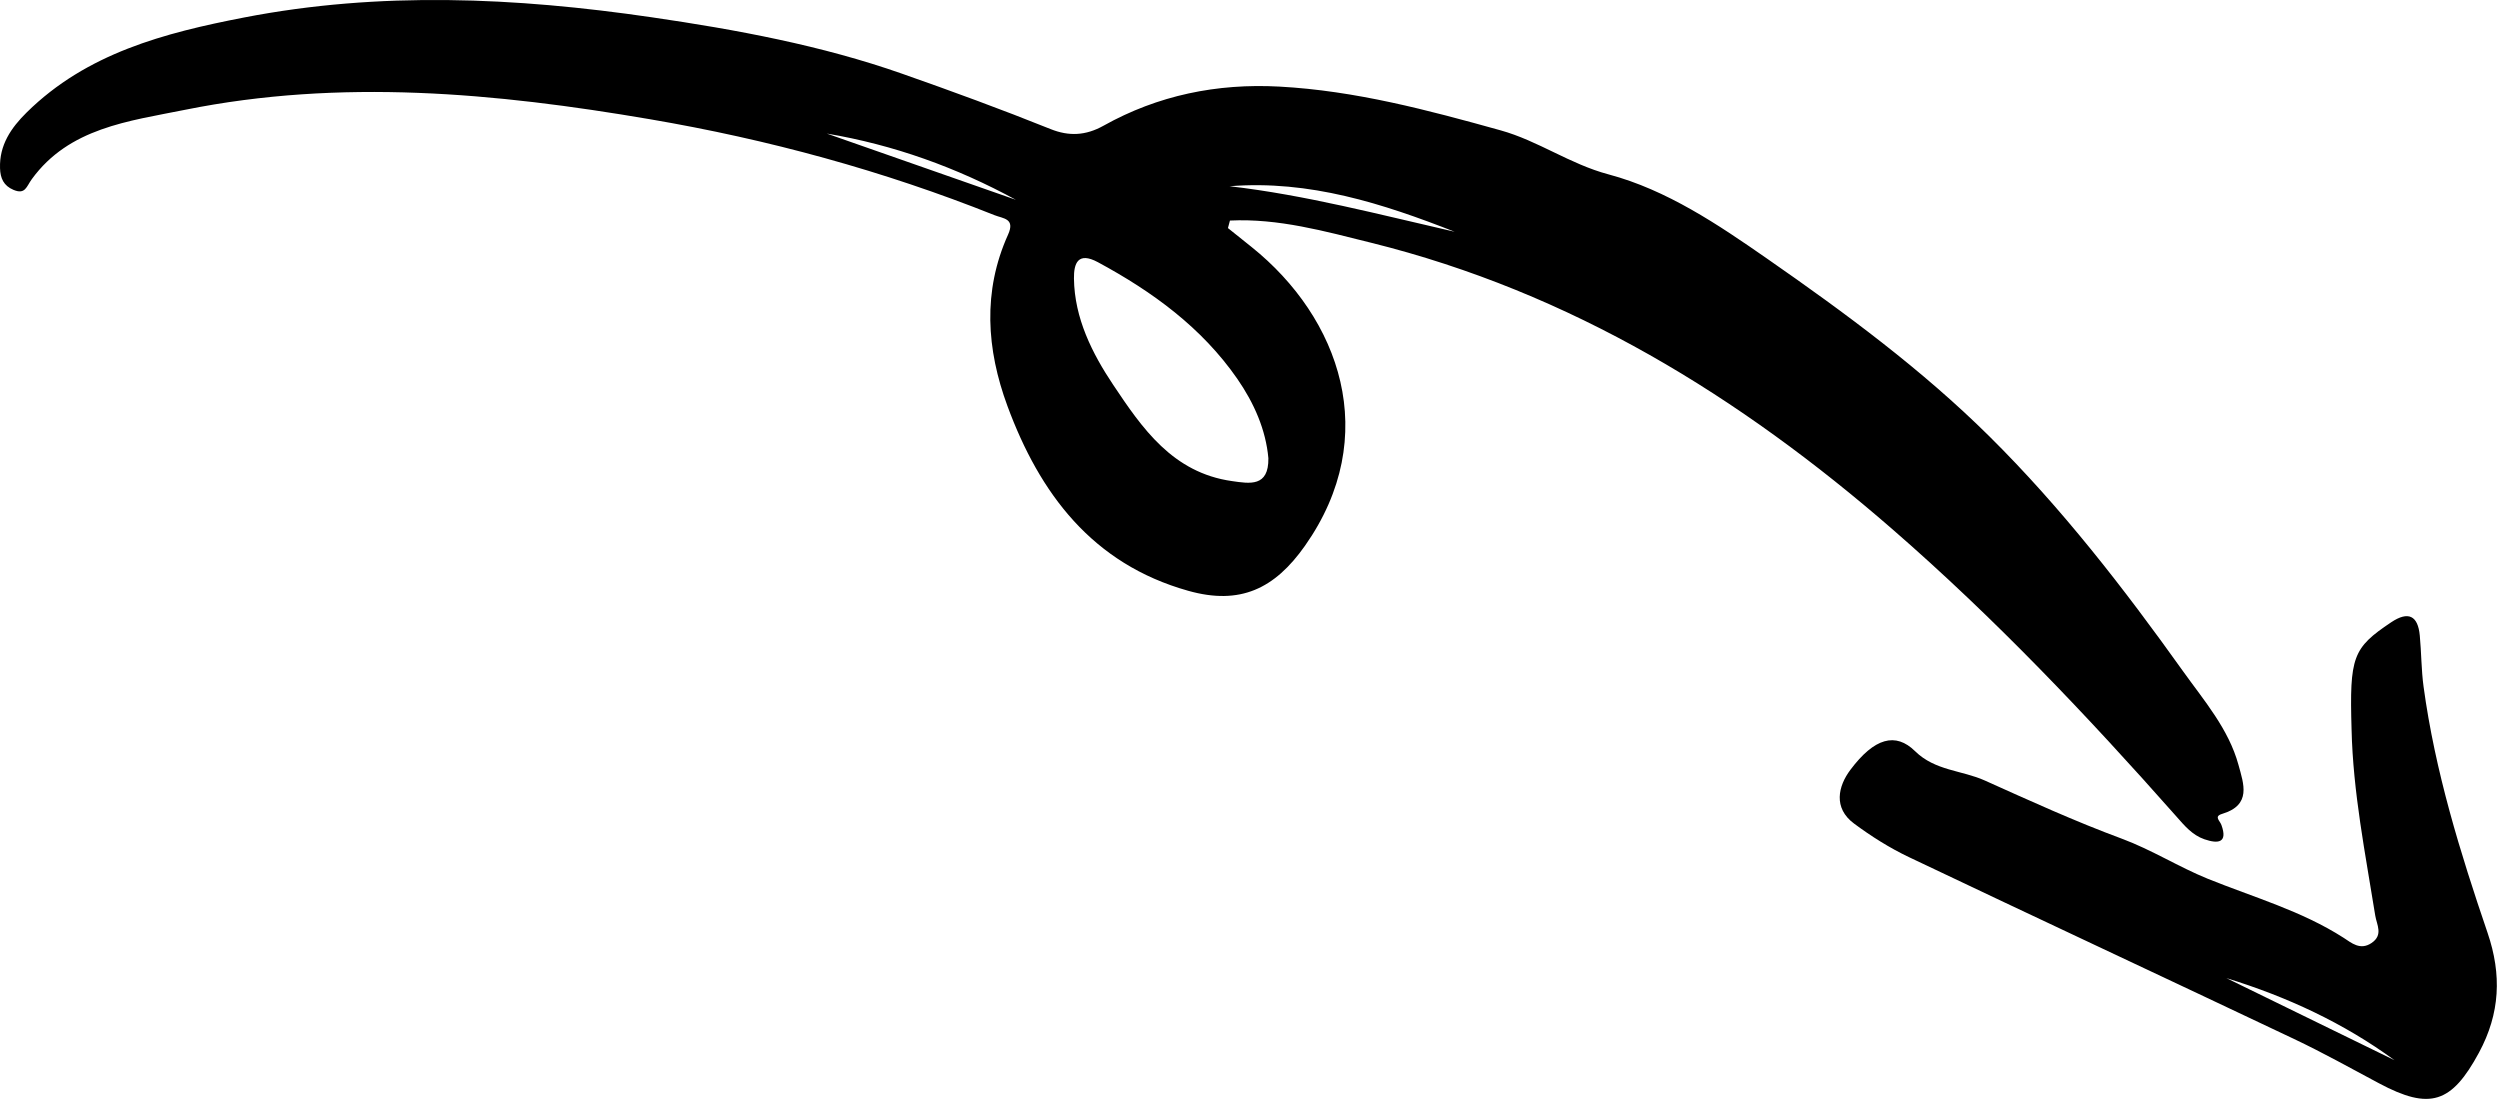 <svg width="91" height="40" viewBox="0 0 91 40" fill="none" xmlns="http://www.w3.org/2000/svg">
<path fill-rule="evenodd" clip-rule="evenodd" d="M36.978 7.273L30.095 4.862C32.533 5.272 34.823 6.098 36.978 7.273M52.95 8.436C50.216 7.811 47.53 7.101 44.759 6.779C47.663 6.546 50.338 7.411 52.95 8.436M46.169 16.679C46.184 17.735 45.486 17.603 44.846 17.512C42.682 17.208 41.569 15.578 40.521 14.009C39.757 12.866 39.11 11.584 39.092 10.139C39.085 9.589 39.235 9.151 39.964 9.544C41.954 10.618 43.743 11.923 45.035 13.785C45.65 14.673 46.077 15.646 46.169 16.679M44.77 8.028C46.53 7.943 48.219 8.417 49.905 8.835C57.191 10.645 63.328 14.434 68.891 19.27C72.607 22.5 75.971 26.045 79.214 29.712C79.51 30.047 79.796 30.397 80.242 30.55C80.742 30.721 81.096 30.682 80.86 30.03C80.803 29.869 80.575 29.719 80.886 29.625C81.962 29.302 81.671 28.537 81.48 27.84C81.122 26.532 80.226 25.501 79.46 24.429C77.314 21.423 75.049 18.493 72.41 15.88C69.961 13.454 67.179 11.401 64.34 9.427C62.533 8.17 60.677 6.915 58.549 6.347C57.136 5.97 55.995 5.126 54.616 4.743C51.972 4.007 49.331 3.302 46.569 3.152C44.295 3.029 42.148 3.469 40.17 4.575C39.518 4.94 38.905 4.965 38.243 4.699C36.459 3.982 34.646 3.318 32.839 2.684C29.899 1.651 26.805 1.079 23.708 0.627C18.77 -0.094 13.823 -0.321 8.883 0.637C5.98 1.199 3.155 1.939 0.974 4.09C0.4 4.656 -0.026 5.281 0.001 6.123C0.012 6.486 0.13 6.76 0.493 6.912C0.922 7.091 0.96 6.793 1.158 6.521C2.515 4.655 4.679 4.411 6.734 3.997C12.399 2.856 18.036 3.379 23.659 4.34C27.961 5.075 32.149 6.214 36.196 7.831C36.518 7.959 36.961 7.948 36.693 8.541C35.761 10.607 35.911 12.72 36.67 14.777C37.841 17.95 39.749 20.523 43.255 21.506C45.138 22.035 46.395 21.436 47.5 19.868C50.316 15.872 48.77 11.569 45.56 8.993C45.272 8.762 44.984 8.532 44.697 8.302C44.721 8.21 44.746 8.119 44.77 8.028" fill="black"/>
<path fill-rule="evenodd" clip-rule="evenodd" d="M81.04 35.603C83.244 36.281 85.307 37.235 87.159 38.591C85.119 37.595 83.079 36.599 81.04 35.603M85.597 26.548C85.649 28.836 86.1 31.076 86.459 33.327C86.513 33.663 86.758 34.03 86.326 34.324C85.911 34.606 85.59 34.318 85.309 34.137C83.775 33.152 82.031 32.662 80.36 31.986C79.305 31.558 78.324 30.932 77.226 30.525C75.535 29.9 73.89 29.149 72.246 28.41C71.412 28.035 70.436 28.058 69.711 27.345C69 26.645 68.229 26.856 67.354 28.022C66.907 28.617 66.724 29.41 67.484 29.975C68.109 30.44 68.783 30.865 69.487 31.2C74.153 33.421 78.838 35.605 83.506 37.82C84.554 38.317 85.569 38.884 86.592 39.43C88.452 40.424 89.24 40.157 90.234 38.317C91.005 36.888 91.067 35.478 90.548 33.956C89.549 31.027 88.636 28.07 88.218 24.995C88.134 24.379 88.139 23.752 88.08 23.131C88.012 22.413 87.667 22.23 87.036 22.653C85.638 23.589 85.52 23.904 85.597 26.548" fill="black"/>
</svg>
